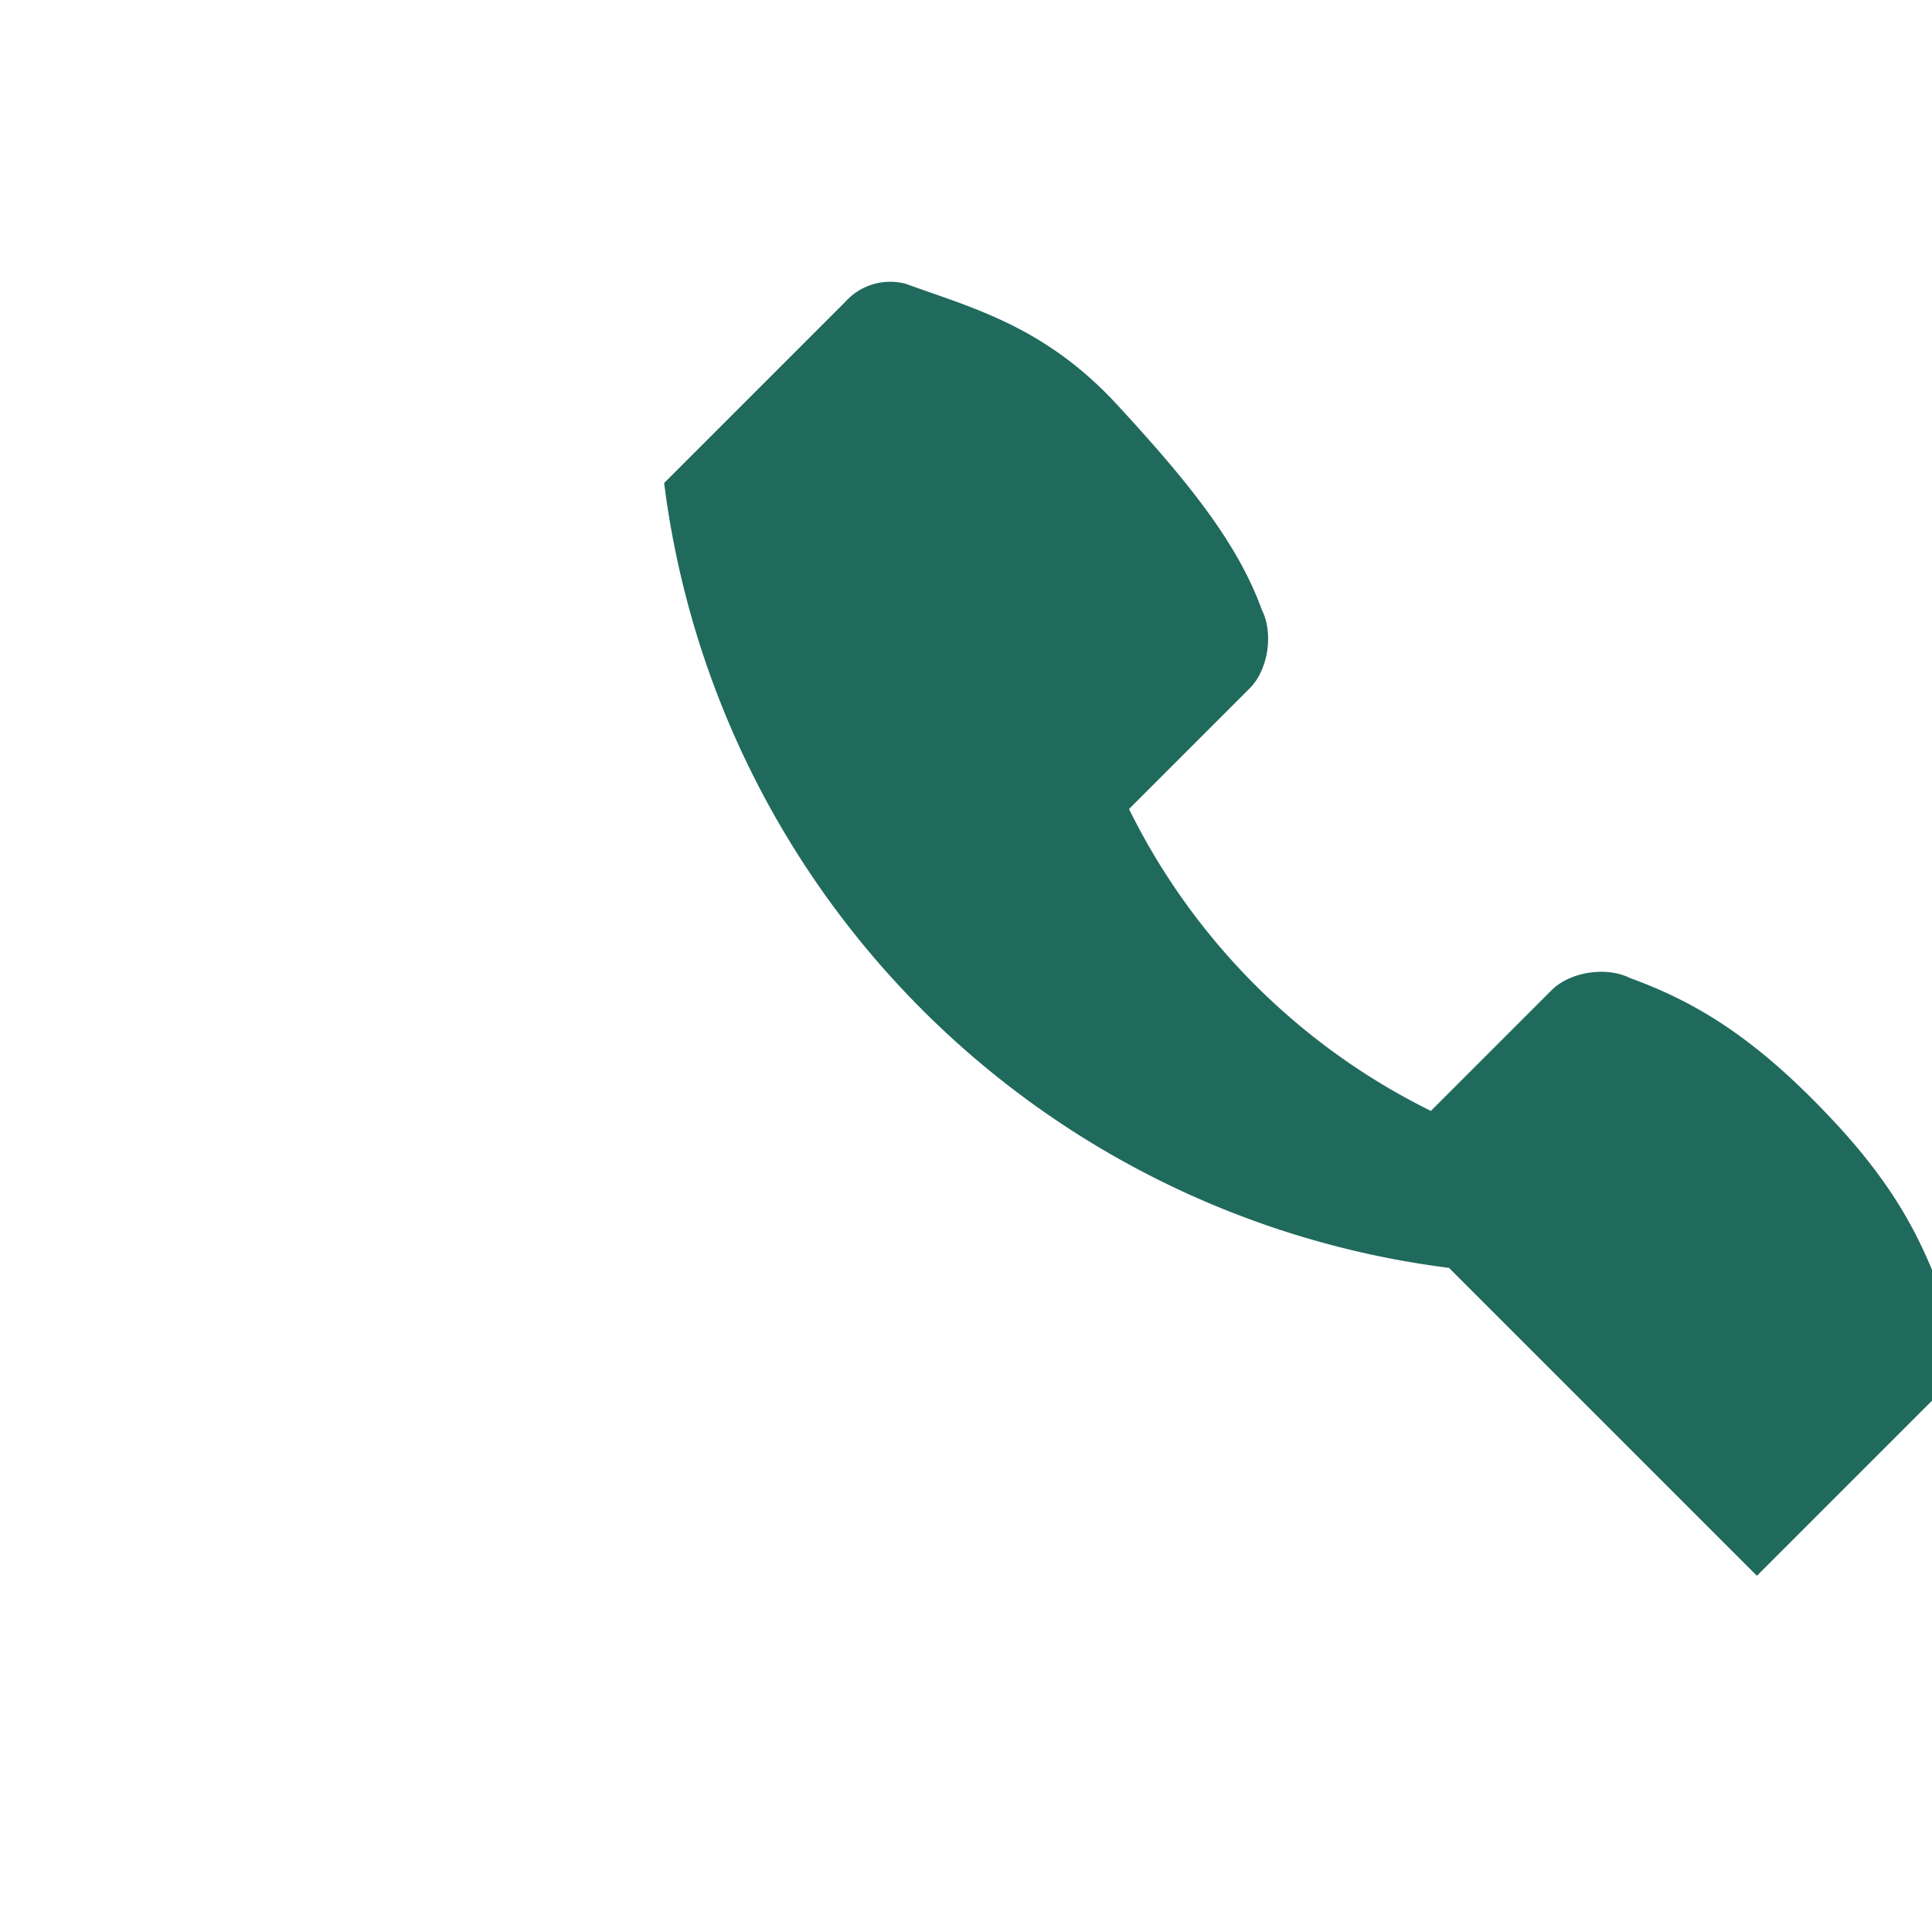 <?xml version="1.0" encoding="UTF-8"?>
<svg xmlns="http://www.w3.org/2000/svg" width="32" height="32" viewBox="0 0 32 32"><path d="M24 21a15 15 0 01-13-13l3-3a1 1 0 011-0.3c1.1 0.4 2.3 0.7 3.5 2s2 2.3 2.4 3.4c0.2 0.4 0.1 1-0.2 1.3l-2 2a11 11 0 005 5l2-2c0.3-0.3 0.9-0.4 1.3-0.2 1.1 0.4 2.1 1 3.4 2.4s1.6 2.4 2 3.5c0.2 0.3 0 0.8-0.3 1l-3 3z" fill="#206A5D"/></svg>